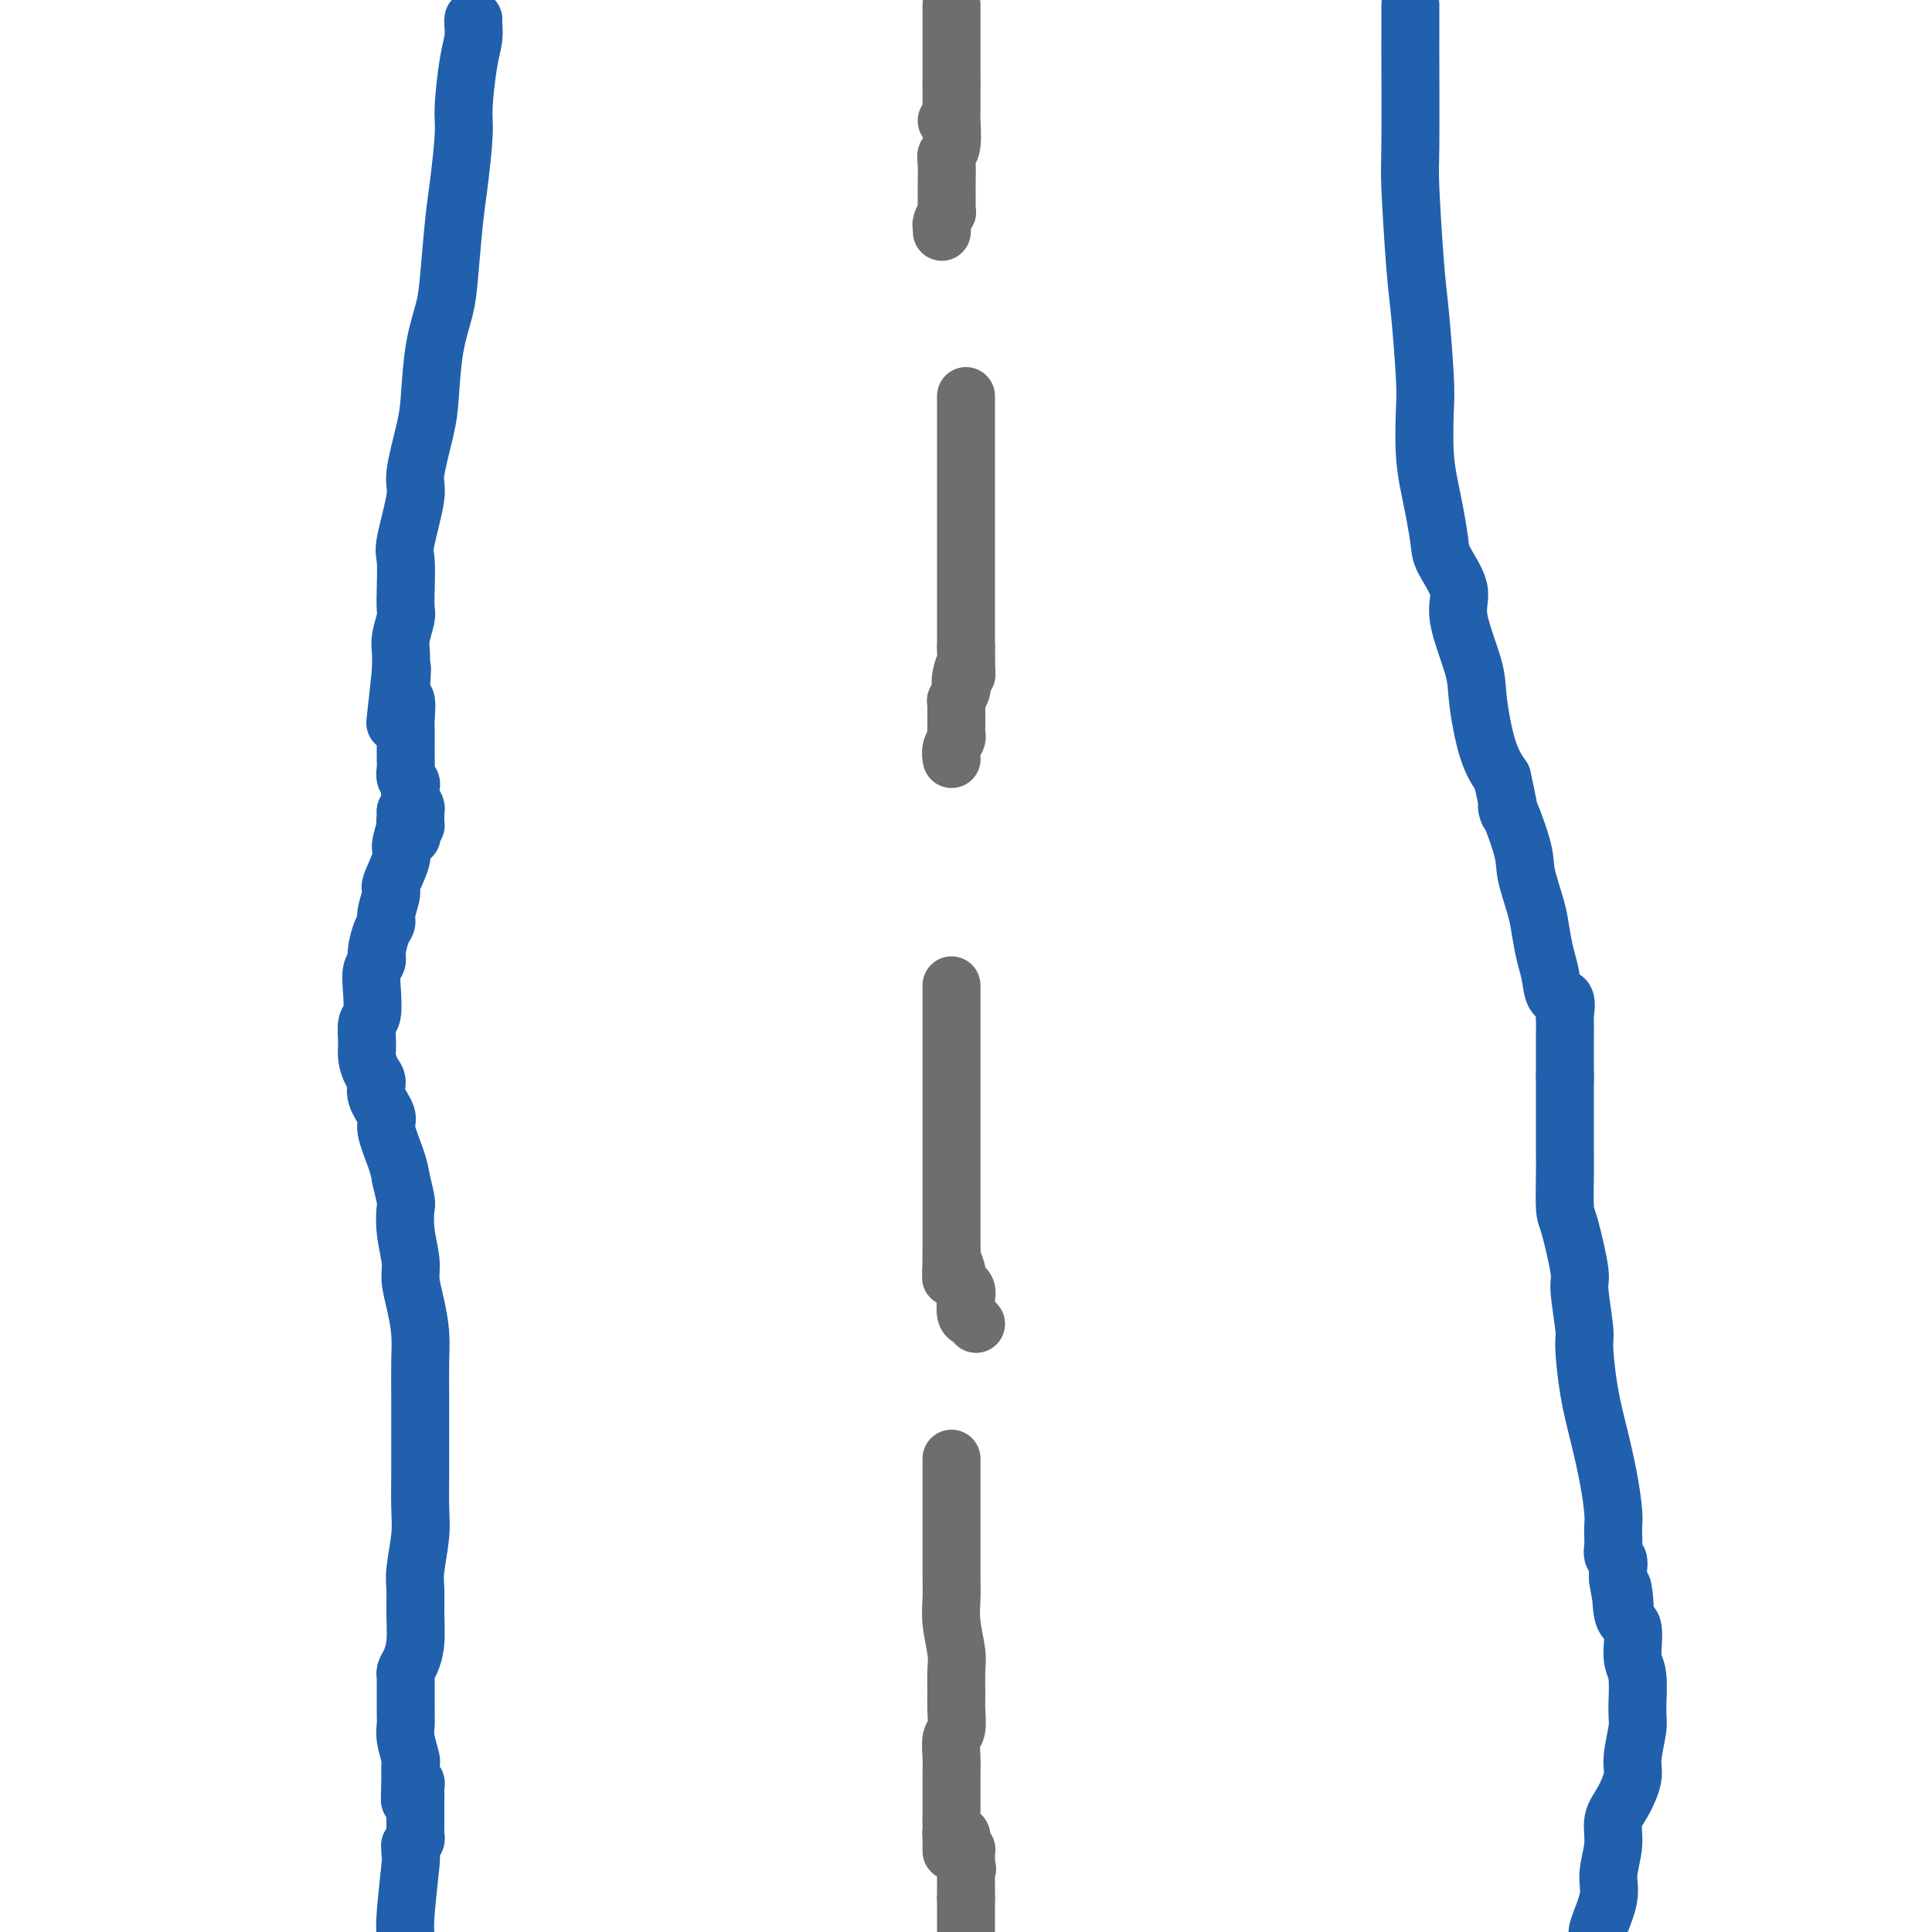<svg viewBox='0 0 400 400' version='1.1' xmlns='http://www.w3.org/2000/svg' xmlns:xlink='http://www.w3.org/1999/xlink'><g fill='none' stroke='#2160AD' stroke-width='12' stroke-linecap='round' stroke-linejoin='round'><path d='M98,4c-0.022,0.170 -0.044,0.339 0,1c0.044,0.661 0.152,1.813 0,3c-0.152,1.187 -0.566,2.408 -1,5c-0.434,2.592 -0.890,6.555 -1,9c-0.110,2.445 0.126,3.372 0,6c-0.126,2.628 -0.615,6.956 -1,10c-0.385,3.044 -0.667,4.802 -1,8c-0.333,3.198 -0.718,7.834 -1,11c-0.282,3.166 -0.462,4.862 -1,7c-0.538,2.138 -1.434,4.720 -2,8c-0.566,3.280 -0.800,7.260 -1,10c-0.200,2.740 -0.365,4.239 -1,7c-0.635,2.761 -1.739,6.783 -2,9c-0.261,2.217 0.322,2.629 0,5c-0.322,2.371 -1.549,6.702 -2,9c-0.451,2.298 -0.125,2.562 0,4c0.125,1.438 0.047,4.050 0,6c-0.047,1.950 -0.065,3.238 0,4c0.065,0.762 0.213,0.998 0,2c-0.213,1.002 -0.788,2.770 -1,4c-0.212,1.230 -0.061,1.923 0,3c0.061,1.077 0.030,2.539 0,4'/><path d='M83,139c-2.304,20.869 -0.565,5.541 0,1c0.565,-4.541 -0.045,1.703 0,4c0.045,2.297 0.744,0.646 1,1c0.256,0.354 0.069,2.714 0,4c-0.069,1.286 -0.018,1.499 0,2c0.018,0.501 0.004,1.290 0,2c-0.004,0.710 0.003,1.342 0,2c-0.003,0.658 -0.015,1.341 0,2c0.015,0.659 0.055,1.293 0,2c-0.055,0.707 -0.207,1.489 0,2c0.207,0.511 0.773,0.753 1,1c0.227,0.247 0.113,0.500 0,1c-0.113,0.500 -0.226,1.247 0,2c0.226,0.753 0.793,1.512 1,2c0.207,0.488 0.056,0.706 0,1c-0.056,0.294 -0.015,0.666 0,1c0.015,0.334 0.004,0.630 0,1c-0.004,0.370 -0.001,0.813 0,1c0.001,0.187 0.001,0.117 0,0c-0.001,-0.117 -0.003,-0.280 0,0c0.003,0.280 0.011,1.003 0,1c-0.011,-0.003 -0.041,-0.732 0,-1c0.041,-0.268 0.155,-0.077 0,0c-0.155,0.077 -0.577,0.038 -1,0'/><path d='M85,171c0.370,4.712 0.295,0.492 0,-1c-0.295,-1.492 -0.811,-0.256 -1,0c-0.189,0.256 -0.051,-0.470 0,-1c0.051,-0.530 0.015,-0.866 0,-1c-0.015,-0.134 -0.007,-0.067 0,0'/><path d='M84,168c0.130,0.868 0.260,1.735 0,3c-0.260,1.265 -0.911,2.927 -1,4c-0.089,1.073 0.383,1.558 0,3c-0.383,1.442 -1.622,3.840 -2,5c-0.378,1.160 0.105,1.081 0,2c-0.105,0.919 -0.798,2.837 -1,4c-0.202,1.163 0.086,1.570 0,2c-0.086,0.430 -0.545,0.882 -1,2c-0.455,1.118 -0.905,2.902 -1,4c-0.095,1.098 0.167,1.510 0,2c-0.167,0.490 -0.763,1.058 -1,2c-0.237,0.942 -0.117,2.257 0,4c0.117,1.743 0.230,3.913 0,5c-0.230,1.087 -0.803,1.092 -1,2c-0.197,0.908 -0.016,2.720 0,4c0.016,1.280 -0.131,2.027 0,3c0.131,0.973 0.541,2.172 1,3c0.459,0.828 0.967,1.285 1,2c0.033,0.715 -0.408,1.689 0,3c0.408,1.311 1.666,2.960 2,4c0.334,1.040 -0.256,1.472 0,3c0.256,1.528 1.359,4.151 2,6c0.641,1.849 0.821,2.925 1,4'/><path d='M83,244c1.327,5.472 1.143,5.151 1,6c-0.143,0.849 -0.245,2.869 0,5c0.245,2.131 0.836,4.373 1,6c0.164,1.627 -0.100,2.638 0,4c0.100,1.362 0.563,3.076 1,5c0.437,1.924 0.849,4.057 1,6c0.151,1.943 0.040,3.695 0,6c-0.040,2.305 -0.011,5.161 0,7c0.011,1.839 0.004,2.659 0,5c-0.004,2.341 -0.005,6.202 0,8c0.005,1.798 0.015,1.533 0,3c-0.015,1.467 -0.057,4.666 0,7c0.057,2.334 0.212,3.804 0,6c-0.212,2.196 -0.792,5.120 -1,7c-0.208,1.880 -0.046,2.717 0,4c0.046,1.283 -0.026,3.013 0,5c0.026,1.987 0.151,4.231 0,6c-0.151,1.769 -0.576,3.062 -1,4c-0.424,0.938 -0.846,1.522 -1,2c-0.154,0.478 -0.041,0.849 0,1c0.041,0.151 0.011,0.082 0,0c-0.011,-0.082 -0.003,-0.178 0,0c0.003,0.178 0.001,0.631 0,1c-0.001,0.369 0.000,0.654 0,1c-0.000,0.346 -0.001,0.751 0,1c0.001,0.249 0.004,0.340 0,1c-0.004,0.660 -0.015,1.890 0,3c0.015,1.110 0.056,2.102 0,3c-0.056,0.898 -0.207,1.703 0,3c0.207,1.297 0.774,3.085 1,4c0.226,0.915 0.113,0.958 0,1'/><path d='M85,365c-0.293,14.173 -0.026,5.106 0,2c0.026,-3.106 -0.189,-0.251 0,1c0.189,1.251 0.783,0.897 1,1c0.217,0.103 0.058,0.661 0,1c-0.058,0.339 -0.016,0.458 0,1c0.016,0.542 0.004,1.507 0,2c-0.004,0.493 -0.001,0.513 0,1c0.001,0.487 0.000,1.440 0,2c-0.000,0.560 0.001,0.727 0,1c-0.001,0.273 -0.004,0.651 0,1c0.004,0.349 0.015,0.668 0,1c-0.015,0.332 -0.057,0.677 0,1c0.057,0.323 0.211,0.623 0,1c-0.211,0.377 -0.788,0.832 -1,1c-0.212,0.168 -0.061,0.048 0,0c0.061,-0.048 0.030,-0.024 0,0'/><path d='M85,382c-0.030,0.887 -0.060,1.774 0,2c0.060,0.226 0.208,-0.208 0,2c-0.208,2.208 -0.774,7.060 -1,10c-0.226,2.940 -0.113,3.970 0,5'/><path d='M292,1c-0.000,0.265 -0.001,0.531 0,2c0.001,1.469 0.003,4.142 0,5c-0.003,0.858 -0.012,-0.099 0,4c0.012,4.099 0.045,13.254 0,18c-0.045,4.746 -0.170,5.083 0,9c0.170,3.917 0.633,11.413 1,16c0.367,4.587 0.637,6.263 1,10c0.363,3.737 0.818,9.533 1,13c0.182,3.467 0.091,4.605 0,7c-0.091,2.395 -0.181,6.045 0,9c0.181,2.955 0.635,5.213 1,7c0.365,1.787 0.641,3.102 1,5c0.359,1.898 0.800,4.380 1,6c0.200,1.620 0.157,2.377 1,4c0.843,1.623 2.571,4.110 3,6c0.429,1.890 -0.440,3.183 0,6c0.440,2.817 2.190,7.157 3,10c0.810,2.843 0.680,4.188 1,7c0.320,2.812 1.092,7.089 2,10c0.908,2.911 1.954,4.455 3,6'/><path d='M311,161c2.528,11.310 0.848,6.085 1,6c0.152,-0.085 2.135,4.970 3,8c0.865,3.030 0.613,4.035 1,6c0.387,1.965 1.412,4.892 2,7c0.588,2.108 0.740,3.399 1,5c0.260,1.601 0.630,3.512 1,5c0.370,1.488 0.740,2.554 1,4c0.260,1.446 0.409,3.274 1,4c0.591,0.726 1.622,0.351 2,1c0.378,0.649 0.101,2.322 0,3c-0.101,0.678 -0.027,0.360 0,1c0.027,0.640 0.007,2.236 0,3c-0.007,0.764 -0.002,0.695 0,1c0.002,0.305 0.001,0.982 0,2c-0.001,1.018 -0.000,2.376 0,3c0.000,0.624 0.000,0.514 0,1c-0.000,0.486 -0.000,1.567 0,2c0.000,0.433 0.000,0.216 0,0'/><path d='M324,223c0.000,-0.171 0.000,-0.342 0,0c-0.000,0.342 -0.000,1.199 0,3c0.000,1.801 0.002,4.548 0,7c-0.002,2.452 -0.007,4.608 0,6c0.007,1.392 0.025,2.019 0,4c-0.025,1.981 -0.094,5.315 0,7c0.094,1.685 0.350,1.720 1,4c0.650,2.280 1.693,6.806 2,9c0.307,2.194 -0.122,2.057 0,4c0.122,1.943 0.796,5.966 1,8c0.204,2.034 -0.061,2.078 0,4c0.061,1.922 0.447,5.722 1,9c0.553,3.278 1.272,6.033 2,9c0.728,2.967 1.463,6.146 2,9c0.537,2.854 0.875,5.385 1,7c0.125,1.615 0.037,2.316 0,3c-0.037,0.684 -0.024,1.352 0,2c0.024,0.648 0.059,1.276 0,2c-0.059,0.724 -0.212,1.545 0,2c0.212,0.455 0.788,0.546 1,1c0.212,0.454 0.061,1.273 0,2c-0.061,0.727 -0.030,1.364 0,2'/><path d='M335,327c1.962,12.087 1.367,3.804 1,2c-0.367,-1.804 -0.505,2.871 0,5c0.505,2.129 1.653,1.711 2,3c0.347,1.289 -0.107,4.284 0,6c0.107,1.716 0.776,2.151 1,4c0.224,1.849 0.002,5.110 0,7c-0.002,1.890 0.216,2.409 0,4c-0.216,1.591 -0.866,4.254 -1,6c-0.134,1.746 0.247,2.574 0,4c-0.247,1.426 -1.122,3.449 -2,5c-0.878,1.551 -1.759,2.629 -2,4c-0.241,1.371 0.159,3.036 0,5c-0.159,1.964 -0.878,4.227 -1,6c-0.122,1.773 0.352,3.054 0,5c-0.352,1.946 -1.529,4.556 -2,6c-0.471,1.444 -0.235,1.722 0,2'/></g>
<g fill='none' stroke='#6D6E70' stroke-width='12' stroke-linecap='round' stroke-linejoin='round'><path d='M196,25c0.000,0.000 0.100,0.100 0.1,0.1'/><path d='M197,1c0.000,0.349 0.000,0.698 0,1c0.000,0.302 0.000,0.556 0,1c0.000,0.444 0.000,1.079 0,2c0.000,0.921 0.000,2.130 0,3c-0.000,0.870 0.000,1.402 0,2c-0.000,0.598 0.000,1.263 0,2c0.000,0.737 0.000,1.544 0,2c0.000,0.456 0.000,0.559 0,1c0.000,0.441 0.000,1.221 0,2'/><path d='M197,17c0.000,2.549 0.001,0.921 0,1c-0.001,0.079 -0.004,1.866 0,3c0.004,1.134 0.015,1.614 0,2c-0.015,0.386 -0.057,0.678 0,2c0.057,1.322 0.211,3.672 0,5c-0.211,1.328 -0.789,1.632 -1,2c-0.211,0.368 -0.057,0.800 0,2c0.057,1.200 0.015,3.166 0,4c-0.015,0.834 -0.004,0.534 0,1c0.004,0.466 0.001,1.698 0,2c-0.001,0.302 0.001,-0.327 0,0c-0.001,0.327 -0.004,1.611 0,2c0.004,0.389 0.015,-0.116 0,0c-0.015,0.116 -0.057,0.855 0,1c0.057,0.145 0.211,-0.302 0,0c-0.211,0.302 -0.789,1.353 -1,2c-0.211,0.647 -0.057,0.892 0,1c0.057,0.108 0.015,0.081 0,0c-0.015,-0.081 -0.004,-0.214 0,0c0.004,0.214 0.001,0.775 0,1c-0.001,0.225 -0.001,0.112 0,0'/><path d='M200,82c0.000,0.663 0.000,1.327 0,2c0.000,0.673 0.000,1.356 0,3c0.000,1.644 0.000,4.247 0,6c0.000,1.753 0.000,2.654 0,4c0.000,1.346 0.000,3.137 0,5c0.000,1.863 0.000,3.797 0,5c0.000,1.203 0.000,1.674 0,3c0.000,1.326 0.000,3.505 0,5c0.000,1.495 0.000,2.305 0,3c0.000,0.695 0.000,1.273 0,2c0.000,0.727 0.000,1.601 0,2c0.000,0.399 0.000,0.322 0,1c0.000,0.678 0.000,2.109 0,3c-0.000,0.891 0.000,1.240 0,2c0.000,0.760 0.000,1.931 0,3c-0.000,1.069 0.000,2.034 0,3'/><path d='M200,134c0.060,8.860 0.208,5.009 0,4c-0.208,-1.009 -0.774,0.825 -1,2c-0.226,1.175 -0.113,1.691 0,2c0.113,0.309 0.226,0.412 0,1c-0.226,0.588 -0.793,1.663 -1,2c-0.207,0.337 -0.056,-0.063 0,0c0.056,0.063 0.015,0.591 0,1c-0.015,0.409 -0.004,0.701 0,1c0.004,0.299 0.001,0.605 0,1c-0.001,0.395 -0.001,0.880 0,1c0.001,0.120 0.001,-0.123 0,0c-0.001,0.123 -0.004,0.613 0,1c0.004,0.387 0.015,0.672 0,1c-0.015,0.328 -0.057,0.701 0,1c0.057,0.299 0.211,0.525 0,1c-0.211,0.475 -0.789,1.200 -1,2c-0.211,0.800 -0.057,1.677 0,2c0.057,0.323 0.016,0.092 0,0c-0.016,-0.092 -0.008,-0.046 0,0'/><path d='M197,204c0.000,0.772 0.000,1.544 0,2c0.000,0.456 0.000,0.595 0,2c0.000,1.405 0.000,4.077 0,6c0.000,1.923 0.000,3.099 0,5c-0.000,1.901 0.000,4.528 0,6c-0.000,1.472 0.000,1.791 0,3c0.000,1.209 0.000,3.309 0,5c0.000,1.691 0.000,2.973 0,4c0.000,1.027 -0.000,1.800 0,3c0.000,1.200 0.000,2.827 0,4c0.000,1.173 0.000,1.892 0,3c0.000,1.108 0.000,2.606 0,4c0.000,1.394 0.000,2.684 0,4c0.000,1.316 0.000,2.658 0,4'/><path d='M197,259c-0.059,9.140 -0.208,4.492 0,3c0.208,-1.492 0.773,0.174 1,1c0.227,0.826 0.117,0.812 0,1c-0.117,0.188 -0.241,0.577 0,1c0.241,0.423 0.849,0.880 1,1c0.151,0.120 -0.153,-0.098 0,0c0.153,0.098 0.763,0.513 1,1c0.237,0.487 0.102,1.045 0,2c-0.102,0.955 -0.172,2.308 0,3c0.172,0.692 0.585,0.725 1,1c0.415,0.275 0.833,0.793 1,1c0.167,0.207 0.084,0.104 0,0'/><path d='M197,302c-0.000,0.375 -0.000,0.750 0,1c0.000,0.250 0.000,0.376 0,2c-0.000,1.624 -0.001,4.746 0,7c0.001,2.254 0.004,3.639 0,6c-0.004,2.361 -0.015,5.697 0,8c0.015,2.303 0.057,3.572 0,5c-0.057,1.428 -0.212,3.013 0,5c0.212,1.987 0.790,4.375 1,6c0.210,1.625 0.053,2.489 0,4c-0.053,1.511 -0.000,3.671 0,5c0.000,1.329 -0.053,1.827 0,3c0.053,1.173 0.210,3.022 0,4c-0.210,0.978 -0.788,1.084 -1,2c-0.212,0.916 -0.057,2.640 0,4c0.057,1.360 0.015,2.356 0,3c-0.015,0.644 -0.004,0.935 0,2c0.004,1.065 0.001,2.902 0,4c-0.001,1.098 -0.000,1.457 0,2c0.000,0.543 0.000,1.272 0,2'/><path d='M197,377c0.001,11.841 0.003,3.944 0,1c-0.003,-2.944 -0.011,-0.933 0,0c0.011,0.933 0.041,0.789 0,1c-0.041,0.211 -0.155,0.779 0,1c0.155,0.221 0.578,0.097 1,0c0.422,-0.097 0.844,-0.166 1,0c0.156,0.166 0.046,0.566 0,1c-0.046,0.434 -0.026,0.900 0,1c0.026,0.100 0.060,-0.166 0,0c-0.060,0.166 -0.212,0.765 0,1c0.212,0.235 0.789,0.105 1,0c0.211,-0.105 0.057,-0.186 0,0c-0.057,0.186 -0.015,0.638 0,1c0.015,0.362 0.004,0.633 0,1c-0.004,0.367 -0.001,0.830 0,1c0.001,0.170 0.000,0.049 0,0c-0.000,-0.049 -0.000,-0.024 0,0'/><path d='M200,386c0.464,1.555 0.124,0.943 0,1c-0.124,0.057 -0.033,0.785 0,1c0.033,0.215 0.009,-0.082 0,0c-0.009,0.082 -0.002,0.543 0,1c0.002,0.457 0.001,0.910 0,1c-0.001,0.090 -0.000,-0.182 0,0c0.000,0.182 0.000,0.820 0,1c-0.000,0.180 -0.000,-0.096 0,0c0.000,0.096 0.000,0.564 0,1c-0.000,0.436 -0.000,0.839 0,1c0.000,0.161 0.000,0.081 0,0'/><path d='M200,393c0.000,1.262 0.000,0.915 0,1c0.000,0.085 0.000,0.600 0,1c0.000,0.400 0.000,0.685 0,1c0.000,0.315 0.000,0.662 0,1c0.000,0.338 0.000,0.668 0,1c0.000,0.332 0.000,0.666 0,1c0.000,0.334 0.000,0.667 0,1'/></g>
</svg>